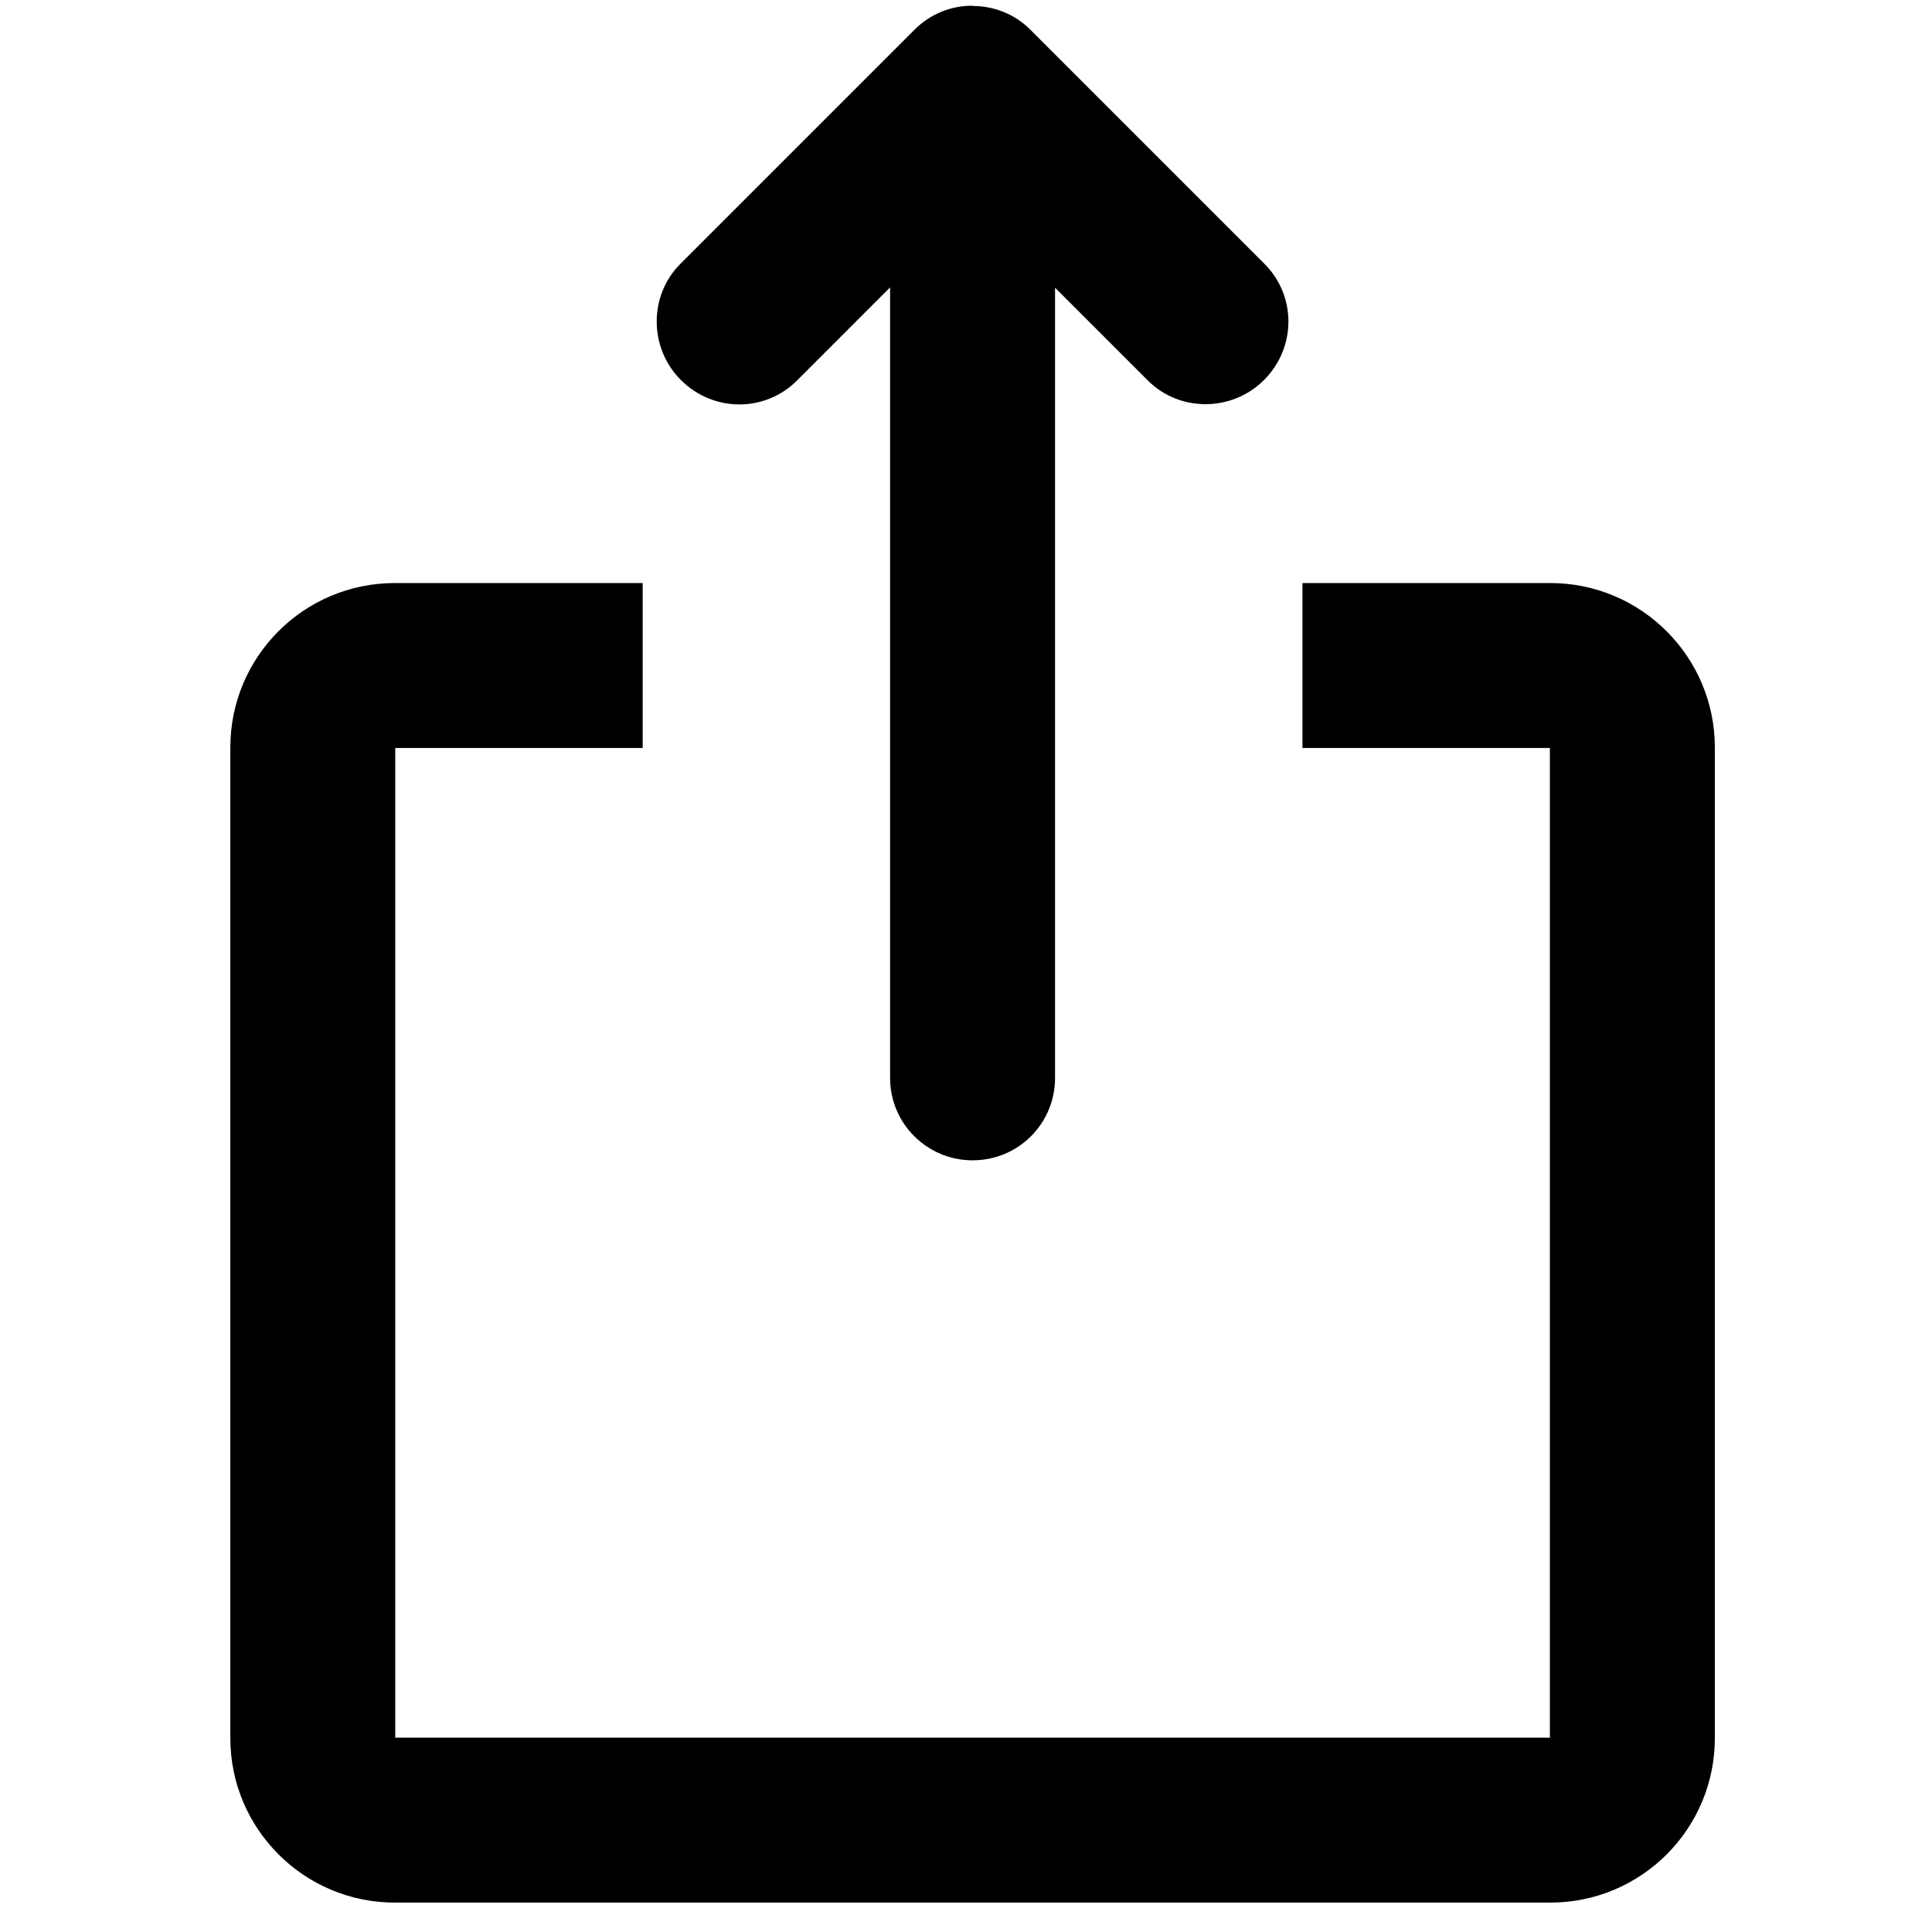 <svg width="55" height="55" viewBox="0 0 55 55" fill="none" xmlns="http://www.w3.org/2000/svg">
<path d="M30.035 8.19V16.598H44.133C46.72 16.598 48.818 18.698 48.818 21.279V49.481C48.818 52.067 46.722 54.163 44.133 54.163H11.241C8.654 54.163 6.557 52.063 6.557 49.481V21.279C6.557 18.694 8.652 16.598 11.241 16.598H25.339V8.182L22.688 10.834C21.779 11.742 20.306 11.742 19.383 10.818C18.466 9.902 18.471 8.41 19.367 7.513L26.038 0.842C26.49 0.39 27.081 0.163 27.675 0.163L27.693 0.17C28.29 0.171 28.883 0.396 29.328 0.842L35.999 7.513C36.908 8.422 36.907 9.895 35.984 10.818C35.067 11.735 33.575 11.73 32.679 10.834L30.035 8.19ZM25.339 21.293H11.252V49.467H44.122V21.293H30.035V30.688C30.035 31.983 28.993 33.032 27.687 33.032C26.39 33.032 25.339 31.982 25.339 30.688V21.293ZM18.296 16.598V21.293H37.078V16.598H18.296ZM25.339 16.598H30.035V21.293H25.339V16.598Z" fill="black"/>
</svg>
